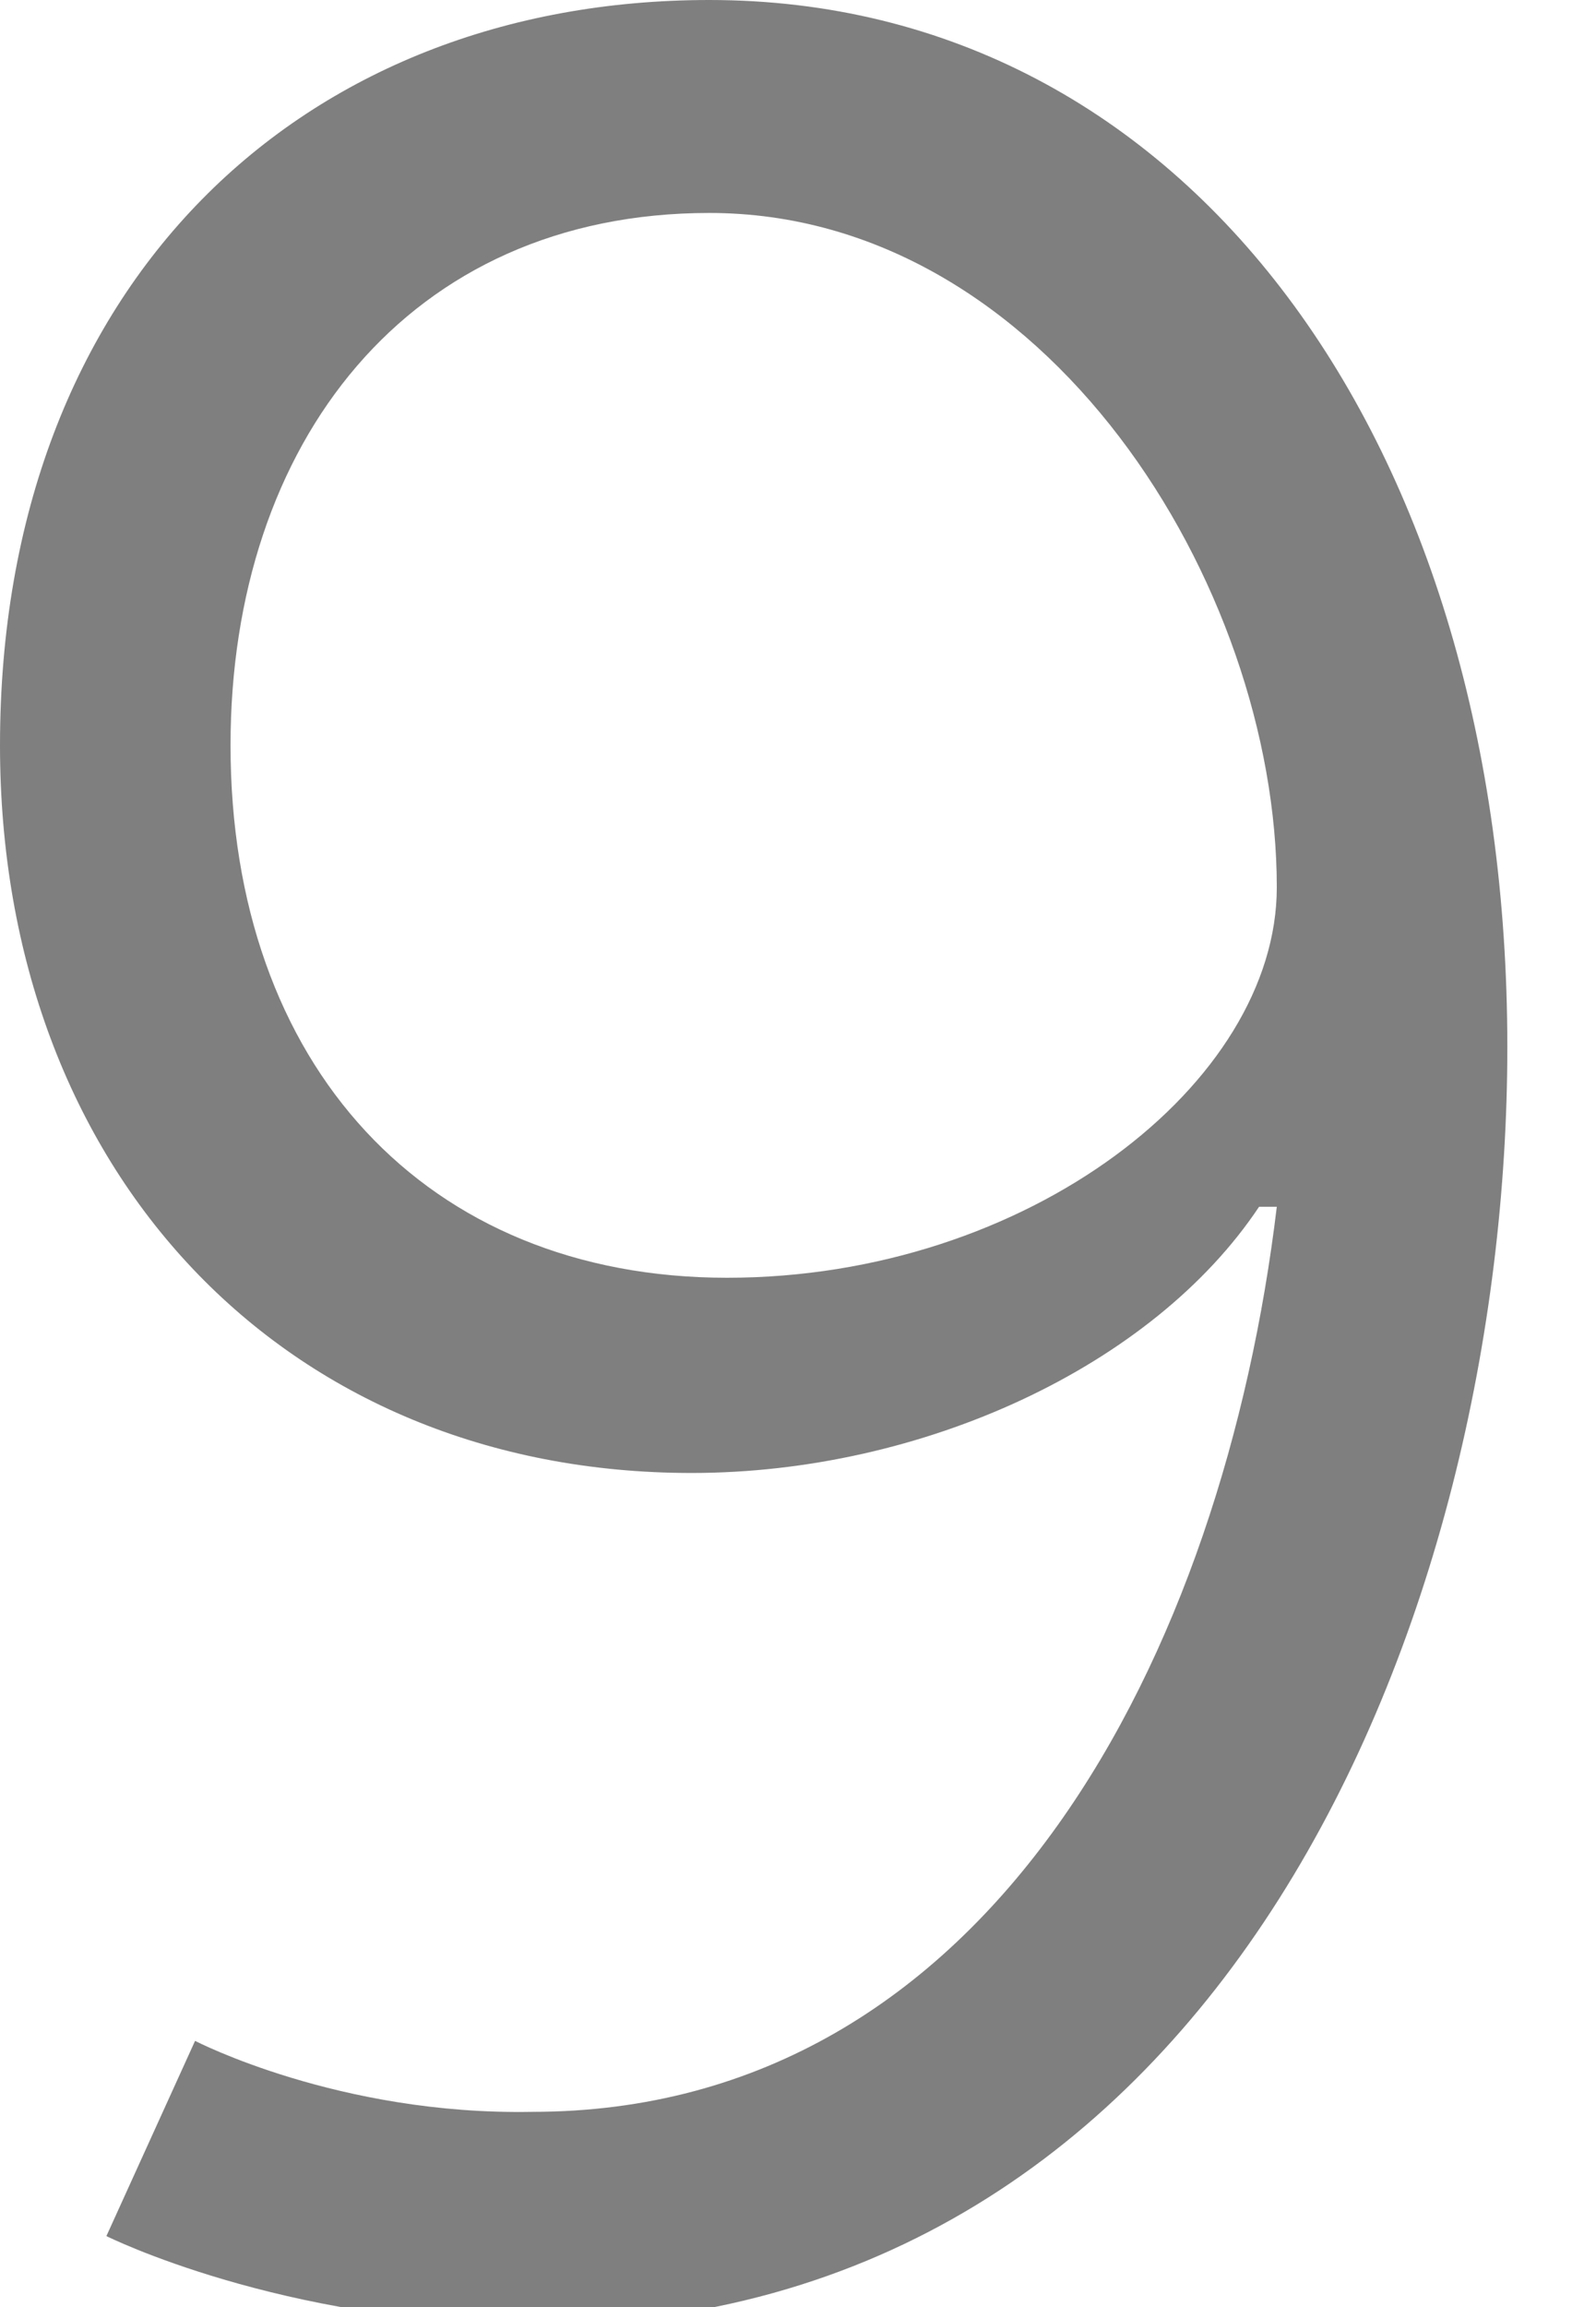 <?xml version="1.0" standalone="no"?><!DOCTYPE svg PUBLIC "-//W3C//DTD SVG 1.1//EN" "http://www.w3.org/Graphics/SVG/1.1/DTD/svg11.dtd"><svg xmlns="http://www.w3.org/2000/svg" version="1.1" style="left: 38.37% !important; width: 22.79% !important;top: 2.73% !important; height56.8% !important;" width="9px" height="13px" viewBox="0 0 9 13">  <desc>9</desc>  <defs/>  <g id="Polygon47289">    <path d="M 0.6 12.6 L 1.1 11.5 C 1.1 11.5 1.91 11.92 3 11.9 C 5.6 11.9 6.9 9.3 7.2 6.8 C 7.2 6.8 7.1 6.8 7.1 6.8 C 6.5 7.7 5.2 8.3 3.9 8.3 C 1.6 8.3 0 6.6 0 4.2 C 0 1.6 1.7 0 4 0 C 6.7 0 8.5 2.5 8.5 5.9 C 8.5 9.1 6.9 13.1 3 13.1 C 1.58 13.09 0.6 12.6 0.6 12.6 Z M 7.2 5 C 7.2 3.3 5.9 1.2 4 1.2 C 2.3 1.2 1.3 2.5 1.3 4.2 C 1.3 6 2.4 7.2 4.1 7.2 C 5.8 7.2 7.2 6.1 7.2 5 Z " stroke="none" fill="#7f7f7f"/>  </g></svg>
